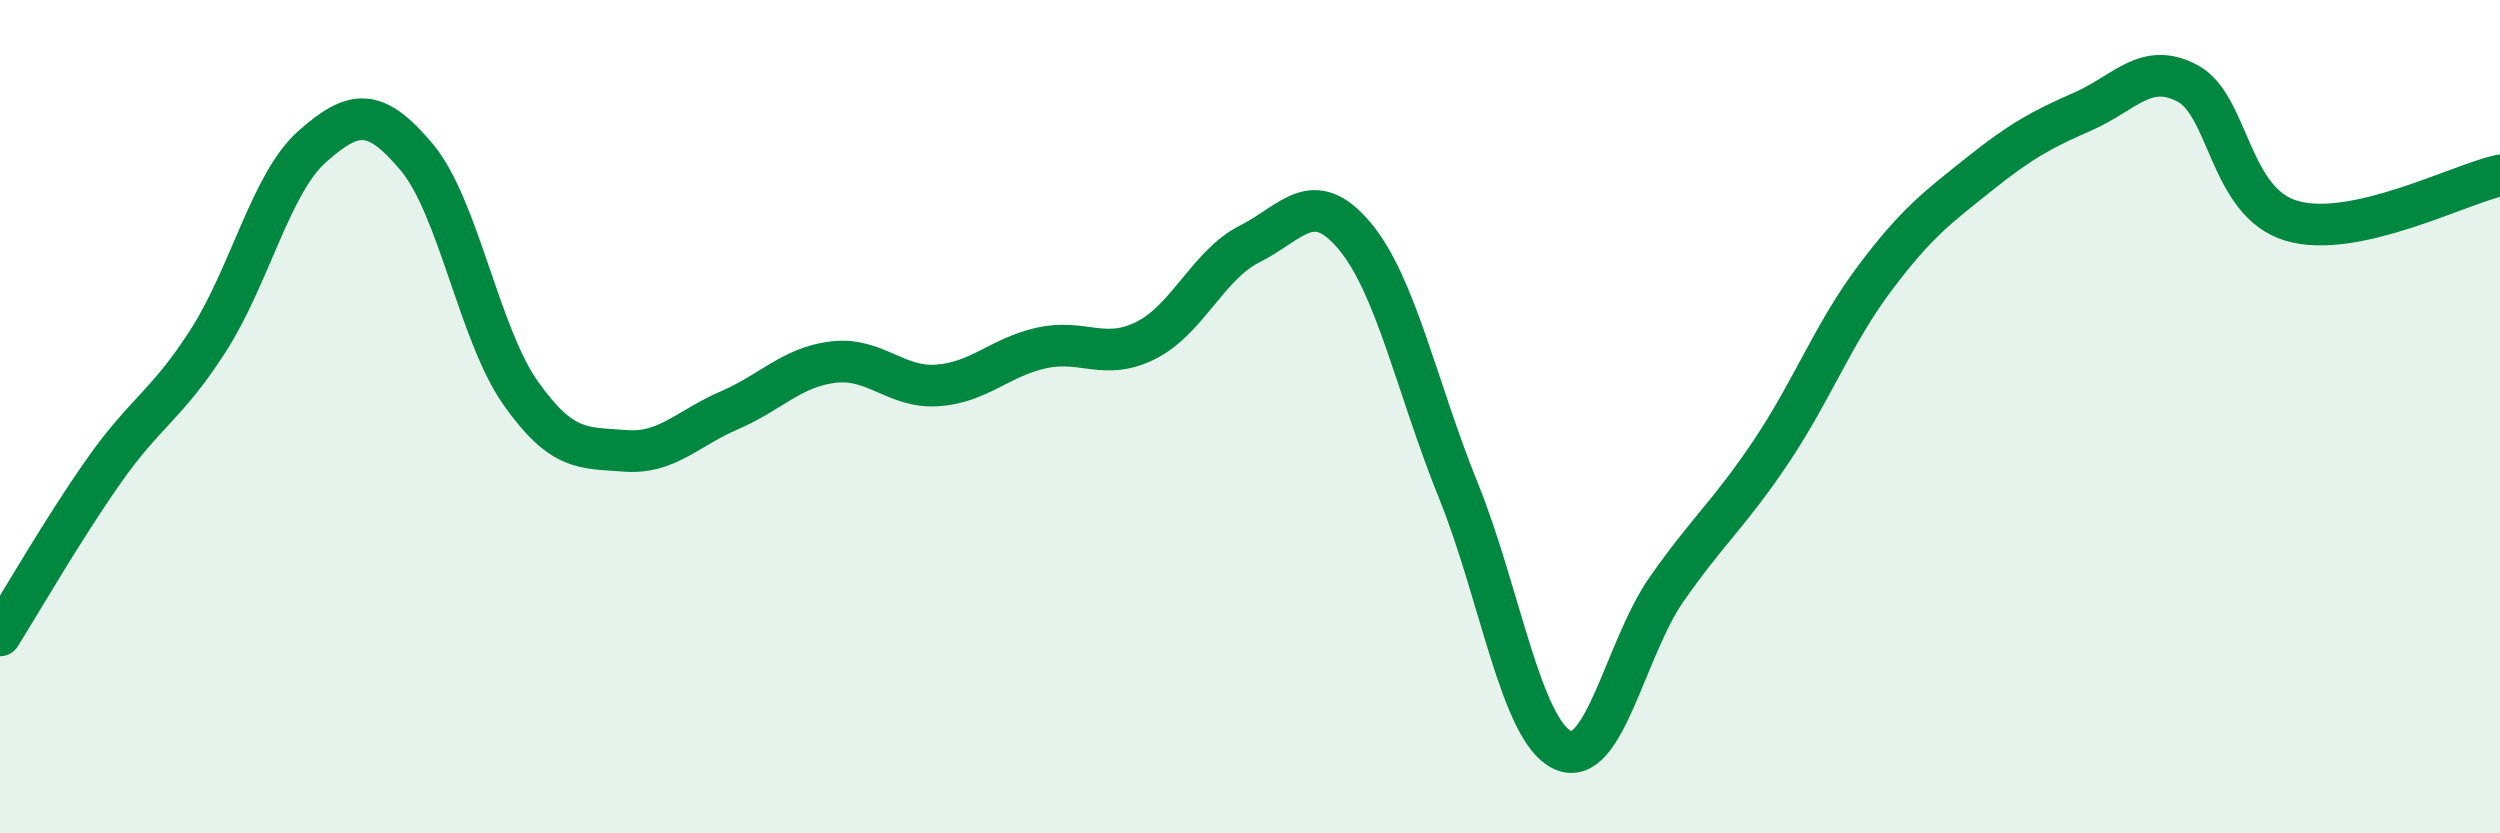 
    <svg width="60" height="20" viewBox="0 0 60 20" xmlns="http://www.w3.org/2000/svg">
      <path
        d="M 0,15.25 C 0.5,14.46 1.5,12.71 2.5,11.29 C 3.5,9.87 4,9.73 5,8.17 C 6,6.61 6.5,4.39 7.5,3.51 C 8.5,2.63 9,2.58 10,3.77 C 11,4.96 11.5,8.03 12.5,9.44 C 13.5,10.85 14,10.74 15,10.82 C 16,10.9 16.5,10.28 17.5,9.85 C 18.5,9.42 19,8.81 20,8.69 C 21,8.57 21.5,9.32 22.5,9.25 C 23.5,9.18 24,8.57 25,8.35 C 26,8.13 26.5,8.67 27.5,8.17 C 28.5,7.67 29,6.35 30,5.85 C 31,5.35 31.5,4.47 32.5,5.65 C 33.5,6.83 34,9.3 35,11.77 C 36,14.24 36.5,17.53 37.5,18 C 38.5,18.47 39,15.57 40,14.14 C 41,12.71 41.5,12.34 42.5,10.85 C 43.5,9.36 44,8 45,6.67 C 46,5.34 46.5,4.98 47.5,4.18 C 48.5,3.38 49,3.11 50,2.67 C 51,2.23 51.5,1.47 52.5,2 C 53.5,2.53 53.5,4.86 55,5.3 C 56.5,5.74 59,4.43 60,4.21L60 20L0 20Z"
        fill="#008740"
        opacity="0.1"
        stroke-linecap="round"
        stroke-linejoin="round"
      />
      <path
        d="M 0,15.25 C 0.5,14.46 1.5,12.71 2.5,11.29 C 3.5,9.87 4,9.73 5,8.17 C 6,6.61 6.5,4.39 7.5,3.51 C 8.5,2.63 9,2.58 10,3.77 C 11,4.96 11.5,8.03 12.5,9.44 C 13.5,10.85 14,10.74 15,10.82 C 16,10.9 16.5,10.28 17.5,9.85 C 18.5,9.42 19,8.81 20,8.69 C 21,8.57 21.5,9.32 22.5,9.25 C 23.5,9.18 24,8.57 25,8.35 C 26,8.13 26.5,8.67 27.5,8.17 C 28.5,7.67 29,6.35 30,5.85 C 31,5.35 31.5,4.47 32.5,5.65 C 33.5,6.83 34,9.3 35,11.77 C 36,14.24 36.5,17.53 37.5,18 C 38.5,18.47 39,15.57 40,14.14 C 41,12.71 41.5,12.34 42.5,10.85 C 43.5,9.36 44,8 45,6.67 C 46,5.34 46.5,4.98 47.5,4.18 C 48.5,3.38 49,3.11 50,2.67 C 51,2.23 51.5,1.47 52.5,2 C 53.5,2.53 53.5,4.86 55,5.3 C 56.5,5.74 59,4.43 60,4.21"
        stroke="#008740"
        stroke-width="1"
        fill="none"
        stroke-linecap="round"
        stroke-linejoin="round"
      />
    </svg>
  